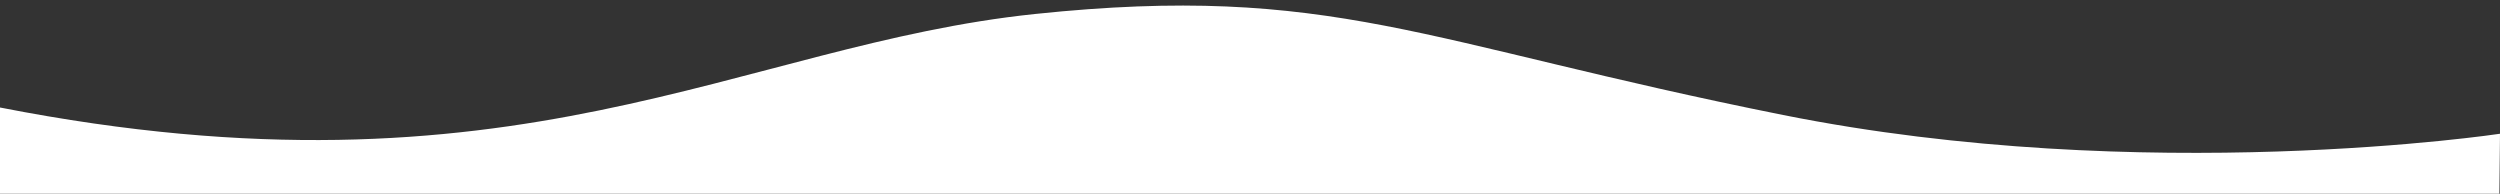 <?xml version="1.0" encoding="utf-8"?>
<!-- Generator: Adobe Illustrator 26.4.0, SVG Export Plug-In . SVG Version: 6.00 Build 0)  -->
<svg version="1.1" id="Laag_1" xmlns="http://www.w3.org/2000/svg" xmlns:xlink="http://www.w3.org/1999/xlink" x="0px" y="0px"
	 viewBox="0 0 2000 155" style="enable-background:new 0 0 2000 155;" xml:space="preserve">
<rect x="0" y="0" width="2000" height="155" fill="#333333" stroke="none"/>
<style type="text/css">
	.st0{fill:#FFFFFF;}
</style>
<path class="st0" d="M1999.5,155H0l0-69c413.1,80.8,590.4-49.9,827.9-74.8s309.3,22.9,598.6,80.8s573.5,15,573.5,15L1999.5,155z"/>
</svg>
